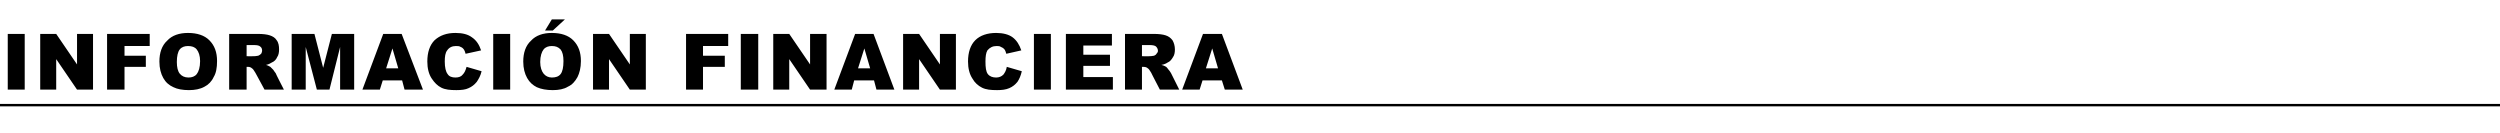 <?xml version="1.0" standalone="no"?>
<!DOCTYPE svg PUBLIC "-//W3C//DTD SVG 1.1//EN" "http://www.w3.org/Graphics/SVG/1.1/DTD/svg11.dtd">
<svg xmlns="http://www.w3.org/2000/svg" version="1.1" width="516px" height="27.4px" viewBox="0 -7 516 27.4" style="top:-7px">
  <desc>Informaci n financiera</desc>
  <defs/>
  <g class="svg-textframe-paragraphrules">
    <line class="svg-paragraph-rulebelow" y1="14.7" y2="14.7" x1="0" x2="516" stroke="#000" stroke-width="0.5"/>
  </g>
  <g id="Polygon45712">
    <path d="M 1.6 0 L 5.1 0 L 5.1 11.5 L 1.6 11.5 L 1.6 0 Z M 8.3 0 L 11.6 0 L 15.9 6.3 L 15.9 0 L 19.2 0 L 19.2 11.5 L 15.9 11.5 L 11.6 5.2 L 11.6 11.5 L 8.3 11.5 L 8.3 0 Z M 22.1 0 L 30.9 0 L 30.9 2.5 L 25.7 2.5 L 25.7 4.5 L 30.1 4.5 L 30.1 6.8 L 25.7 6.8 L 25.7 11.5 L 22.1 11.5 L 22.1 0 Z M 32.9 5.7 C 32.9 3.9 33.4 2.4 34.5 1.4 C 35.5 0.3 37 -0.2 38.8 -0.2 C 40.7 -0.2 42.2 0.3 43.2 1.3 C 44.3 2.4 44.8 3.8 44.8 5.6 C 44.8 7 44.6 8.1 44.1 8.9 C 43.7 9.8 43 10.5 42.2 10.9 C 41.3 11.4 40.2 11.6 39 11.6 C 37.7 11.6 36.6 11.4 35.8 11 C 34.9 10.6 34.2 10 33.7 9.1 C 33.2 8.2 32.9 7.1 32.9 5.7 Z M 36.5 5.8 C 36.5 6.9 36.7 7.7 37.1 8.2 C 37.5 8.7 38.1 9 38.9 9 C 39.6 9 40.2 8.8 40.6 8.3 C 41 7.8 41.3 6.9 41.3 5.6 C 41.3 4.5 41 3.7 40.6 3.2 C 40.2 2.7 39.6 2.5 38.8 2.5 C 38.1 2.5 37.5 2.7 37.1 3.2 C 36.7 3.7 36.5 4.6 36.5 5.8 Z M 47.3 11.5 L 47.3 0 C 47.3 0 53.2 0 53.2 0 C 54.3 0 55.1 0.1 55.7 0.3 C 56.3 0.5 56.8 0.8 57.1 1.3 C 57.5 1.8 57.6 2.5 57.6 3.2 C 57.6 3.8 57.5 4.4 57.2 4.8 C 57 5.3 56.6 5.7 56.1 5.9 C 55.8 6.1 55.4 6.3 54.9 6.4 C 55.3 6.5 55.6 6.7 55.8 6.8 C 55.9 6.9 56.1 7.1 56.4 7.4 C 56.6 7.7 56.8 8 56.9 8.1 C 56.86 8.13 58.6 11.5 58.6 11.5 L 54.6 11.5 C 54.6 11.5 52.68 7.95 52.7 8 C 52.4 7.5 52.2 7.2 52 7.1 C 51.8 6.9 51.5 6.8 51.2 6.8 C 51.17 6.8 50.9 6.8 50.9 6.8 L 50.9 11.5 L 47.3 11.5 Z M 50.9 4.6 C 50.9 4.6 52.35 4.64 52.4 4.6 C 52.5 4.6 52.8 4.6 53.3 4.5 C 53.5 4.4 53.7 4.3 53.9 4.1 C 54 3.9 54.1 3.7 54.1 3.5 C 54.1 3.1 54 2.8 53.7 2.6 C 53.5 2.4 53.1 2.3 52.4 2.3 C 52.41 2.31 50.9 2.3 50.9 2.3 L 50.9 4.6 Z M 60.2 0 L 64.9 0 L 66.7 7 L 68.5 0 L 73.1 0 L 73.1 11.5 L 70.2 11.5 L 70.2 2.7 L 68 11.5 L 65.4 11.5 L 63.1 2.7 L 63.1 11.5 L 60.2 11.5 L 60.2 0 Z M 83 9.6 L 79 9.6 L 78.4 11.5 L 74.8 11.5 L 79.1 0 L 82.9 0 L 87.3 11.5 L 83.5 11.5 L 83 9.6 Z M 82.2 7.1 L 81 3 L 79.7 7.1 L 82.2 7.1 Z M 96.3 6.8 C 96.3 6.8 99.4 7.7 99.4 7.7 C 99.2 8.6 98.8 9.3 98.4 9.9 C 97.9 10.5 97.4 10.9 96.7 11.2 C 96.1 11.5 95.2 11.6 94.2 11.6 C 92.9 11.6 91.9 11.5 91.1 11.1 C 90.3 10.7 89.7 10.1 89.1 9.2 C 88.5 8.3 88.2 7.1 88.2 5.7 C 88.2 3.8 88.7 2.3 89.7 1.3 C 90.8 0.3 92.2 -0.2 94 -0.2 C 95.5 -0.2 96.6 0.1 97.4 0.7 C 98.3 1.3 98.9 2.2 99.3 3.4 C 99.3 3.4 96.1 4.1 96.1 4.1 C 96 3.7 95.9 3.5 95.8 3.3 C 95.6 3 95.4 2.8 95.1 2.7 C 94.8 2.5 94.5 2.5 94.1 2.5 C 93.3 2.5 92.7 2.8 92.3 3.4 C 91.9 3.9 91.8 4.7 91.8 5.7 C 91.8 6.9 92 7.8 92.4 8.3 C 92.7 8.8 93.3 9 94 9 C 94.7 9 95.2 8.8 95.5 8.4 C 95.9 8 96.1 7.5 96.3 6.8 Z M 101.8 0 L 105.3 0 L 105.3 11.5 L 101.8 11.5 L 101.8 0 Z M 108 5.7 C 108 3.9 108.5 2.4 109.6 1.4 C 110.6 0.3 112.1 -0.2 113.9 -0.2 C 115.8 -0.2 117.3 0.3 118.3 1.3 C 119.4 2.4 119.9 3.8 119.9 5.6 C 119.9 7 119.6 8.1 119.2 8.9 C 118.7 9.8 118.1 10.5 117.2 10.9 C 116.4 11.4 115.3 11.6 114.1 11.6 C 112.8 11.6 111.7 11.4 110.8 11 C 110 10.6 109.3 10 108.8 9.1 C 108.3 8.2 108 7.1 108 5.7 Z M 111.5 5.8 C 111.5 6.9 111.8 7.7 112.2 8.2 C 112.6 8.7 113.2 9 113.9 9 C 114.7 9 115.3 8.8 115.7 8.3 C 116.1 7.8 116.3 6.9 116.3 5.6 C 116.3 4.5 116.1 3.7 115.7 3.2 C 115.2 2.7 114.7 2.5 113.9 2.5 C 113.2 2.5 112.6 2.7 112.2 3.2 C 111.8 3.7 111.5 4.6 111.5 5.8 Z M 113.9 -3 L 116.6 -3 L 114.1 -0.7 L 112.5 -0.7 L 113.9 -3 Z M 122.4 0 L 125.7 0 L 130 6.3 L 130 0 L 133.3 0 L 133.3 11.5 L 130 11.5 L 125.7 5.2 L 125.7 11.5 L 122.4 11.5 L 122.4 0 Z M 141.6 0 L 150.3 0 L 150.3 2.5 L 145.1 2.5 L 145.1 4.5 L 149.6 4.5 L 149.6 6.8 L 145.1 6.8 L 145.1 11.5 L 141.6 11.5 L 141.6 0 Z M 152.9 0 L 156.5 0 L 156.5 11.5 L 152.9 11.5 L 152.9 0 Z M 159.6 0 L 162.9 0 L 167.2 6.3 L 167.2 0 L 170.6 0 L 170.6 11.5 L 167.2 11.5 L 162.9 5.2 L 162.9 11.5 L 159.6 11.5 L 159.6 0 Z M 180.4 9.6 L 176.3 9.6 L 175.8 11.5 L 172.2 11.5 L 176.5 0 L 180.3 0 L 184.6 11.5 L 180.9 11.5 L 180.4 9.6 Z M 179.6 7.1 L 178.4 3 L 177.1 7.1 L 179.6 7.1 Z M 186.4 0 L 189.7 0 L 194 6.3 L 194 0 L 197.3 0 L 197.3 11.5 L 194 11.5 L 189.7 5.2 L 189.7 11.5 L 186.4 11.5 L 186.4 0 Z M 207.8 6.8 C 207.8 6.8 210.9 7.7 210.9 7.7 C 210.7 8.6 210.4 9.3 210 9.9 C 209.5 10.5 209 10.9 208.3 11.2 C 207.6 11.5 206.8 11.6 205.8 11.6 C 204.5 11.6 203.5 11.5 202.7 11.1 C 201.9 10.7 201.2 10.1 200.7 9.2 C 200.1 8.3 199.8 7.1 199.8 5.7 C 199.8 3.8 200.3 2.3 201.3 1.3 C 202.3 0.3 203.8 -0.2 205.6 -0.2 C 207 -0.2 208.2 0.1 209 0.7 C 209.8 1.3 210.4 2.2 210.8 3.4 C 210.8 3.4 207.7 4.1 207.7 4.1 C 207.6 3.7 207.5 3.5 207.4 3.3 C 207.2 3 206.9 2.8 206.6 2.7 C 206.4 2.5 206 2.5 205.7 2.5 C 204.9 2.5 204.3 2.8 203.8 3.4 C 203.5 3.9 203.4 4.7 203.4 5.7 C 203.4 6.9 203.5 7.8 203.9 8.3 C 204.3 8.8 204.9 9 205.6 9 C 206.2 9 206.7 8.8 207.1 8.4 C 207.4 8 207.7 7.5 207.8 6.8 Z M 213.4 0 L 216.9 0 L 216.9 11.5 L 213.4 11.5 L 213.4 0 Z M 220 0 L 229.5 0 L 229.5 2.4 L 223.6 2.4 L 223.6 4.3 L 229.1 4.3 L 229.1 6.6 L 223.6 6.6 L 223.6 8.9 L 229.7 8.9 L 229.7 11.5 L 220 11.5 L 220 0 Z M 232.2 11.5 L 232.2 0 C 232.2 0 238.08 0 238.1 0 C 239.2 0 240 0.1 240.6 0.3 C 241.2 0.5 241.6 0.8 242 1.3 C 242.3 1.8 242.5 2.5 242.5 3.2 C 242.5 3.8 242.4 4.4 242.1 4.8 C 241.8 5.3 241.5 5.7 241 5.9 C 240.7 6.1 240.3 6.3 239.7 6.4 C 240.2 6.5 240.5 6.7 240.7 6.8 C 240.8 6.9 241 7.1 241.2 7.4 C 241.5 7.7 241.6 8 241.7 8.1 C 241.73 8.13 243.4 11.5 243.4 11.5 L 239.4 11.5 C 239.4 11.5 237.55 7.95 237.6 8 C 237.3 7.5 237.1 7.2 236.9 7.1 C 236.7 6.9 236.4 6.8 236 6.8 C 236.05 6.8 235.7 6.8 235.7 6.8 L 235.7 11.5 L 232.2 11.5 Z M 235.7 4.6 C 235.7 4.6 237.23 4.64 237.2 4.6 C 237.4 4.6 237.7 4.6 238.2 4.5 C 238.4 4.4 238.6 4.3 238.7 4.1 C 238.9 3.9 239 3.7 239 3.5 C 239 3.1 238.8 2.8 238.6 2.6 C 238.4 2.4 237.9 2.3 237.3 2.3 C 237.29 2.31 235.7 2.3 235.7 2.3 L 235.7 4.6 Z M 252.2 9.6 L 248.2 9.6 L 247.6 11.5 L 244 11.5 L 248.3 0 L 252.2 0 L 256.5 11.5 L 252.8 11.5 L 252.2 9.6 Z M 251.4 7.1 L 250.2 3 L 248.9 7.1 L 251.4 7.1 Z " stroke="none" fill="#000"/>
  </g>
</svg>